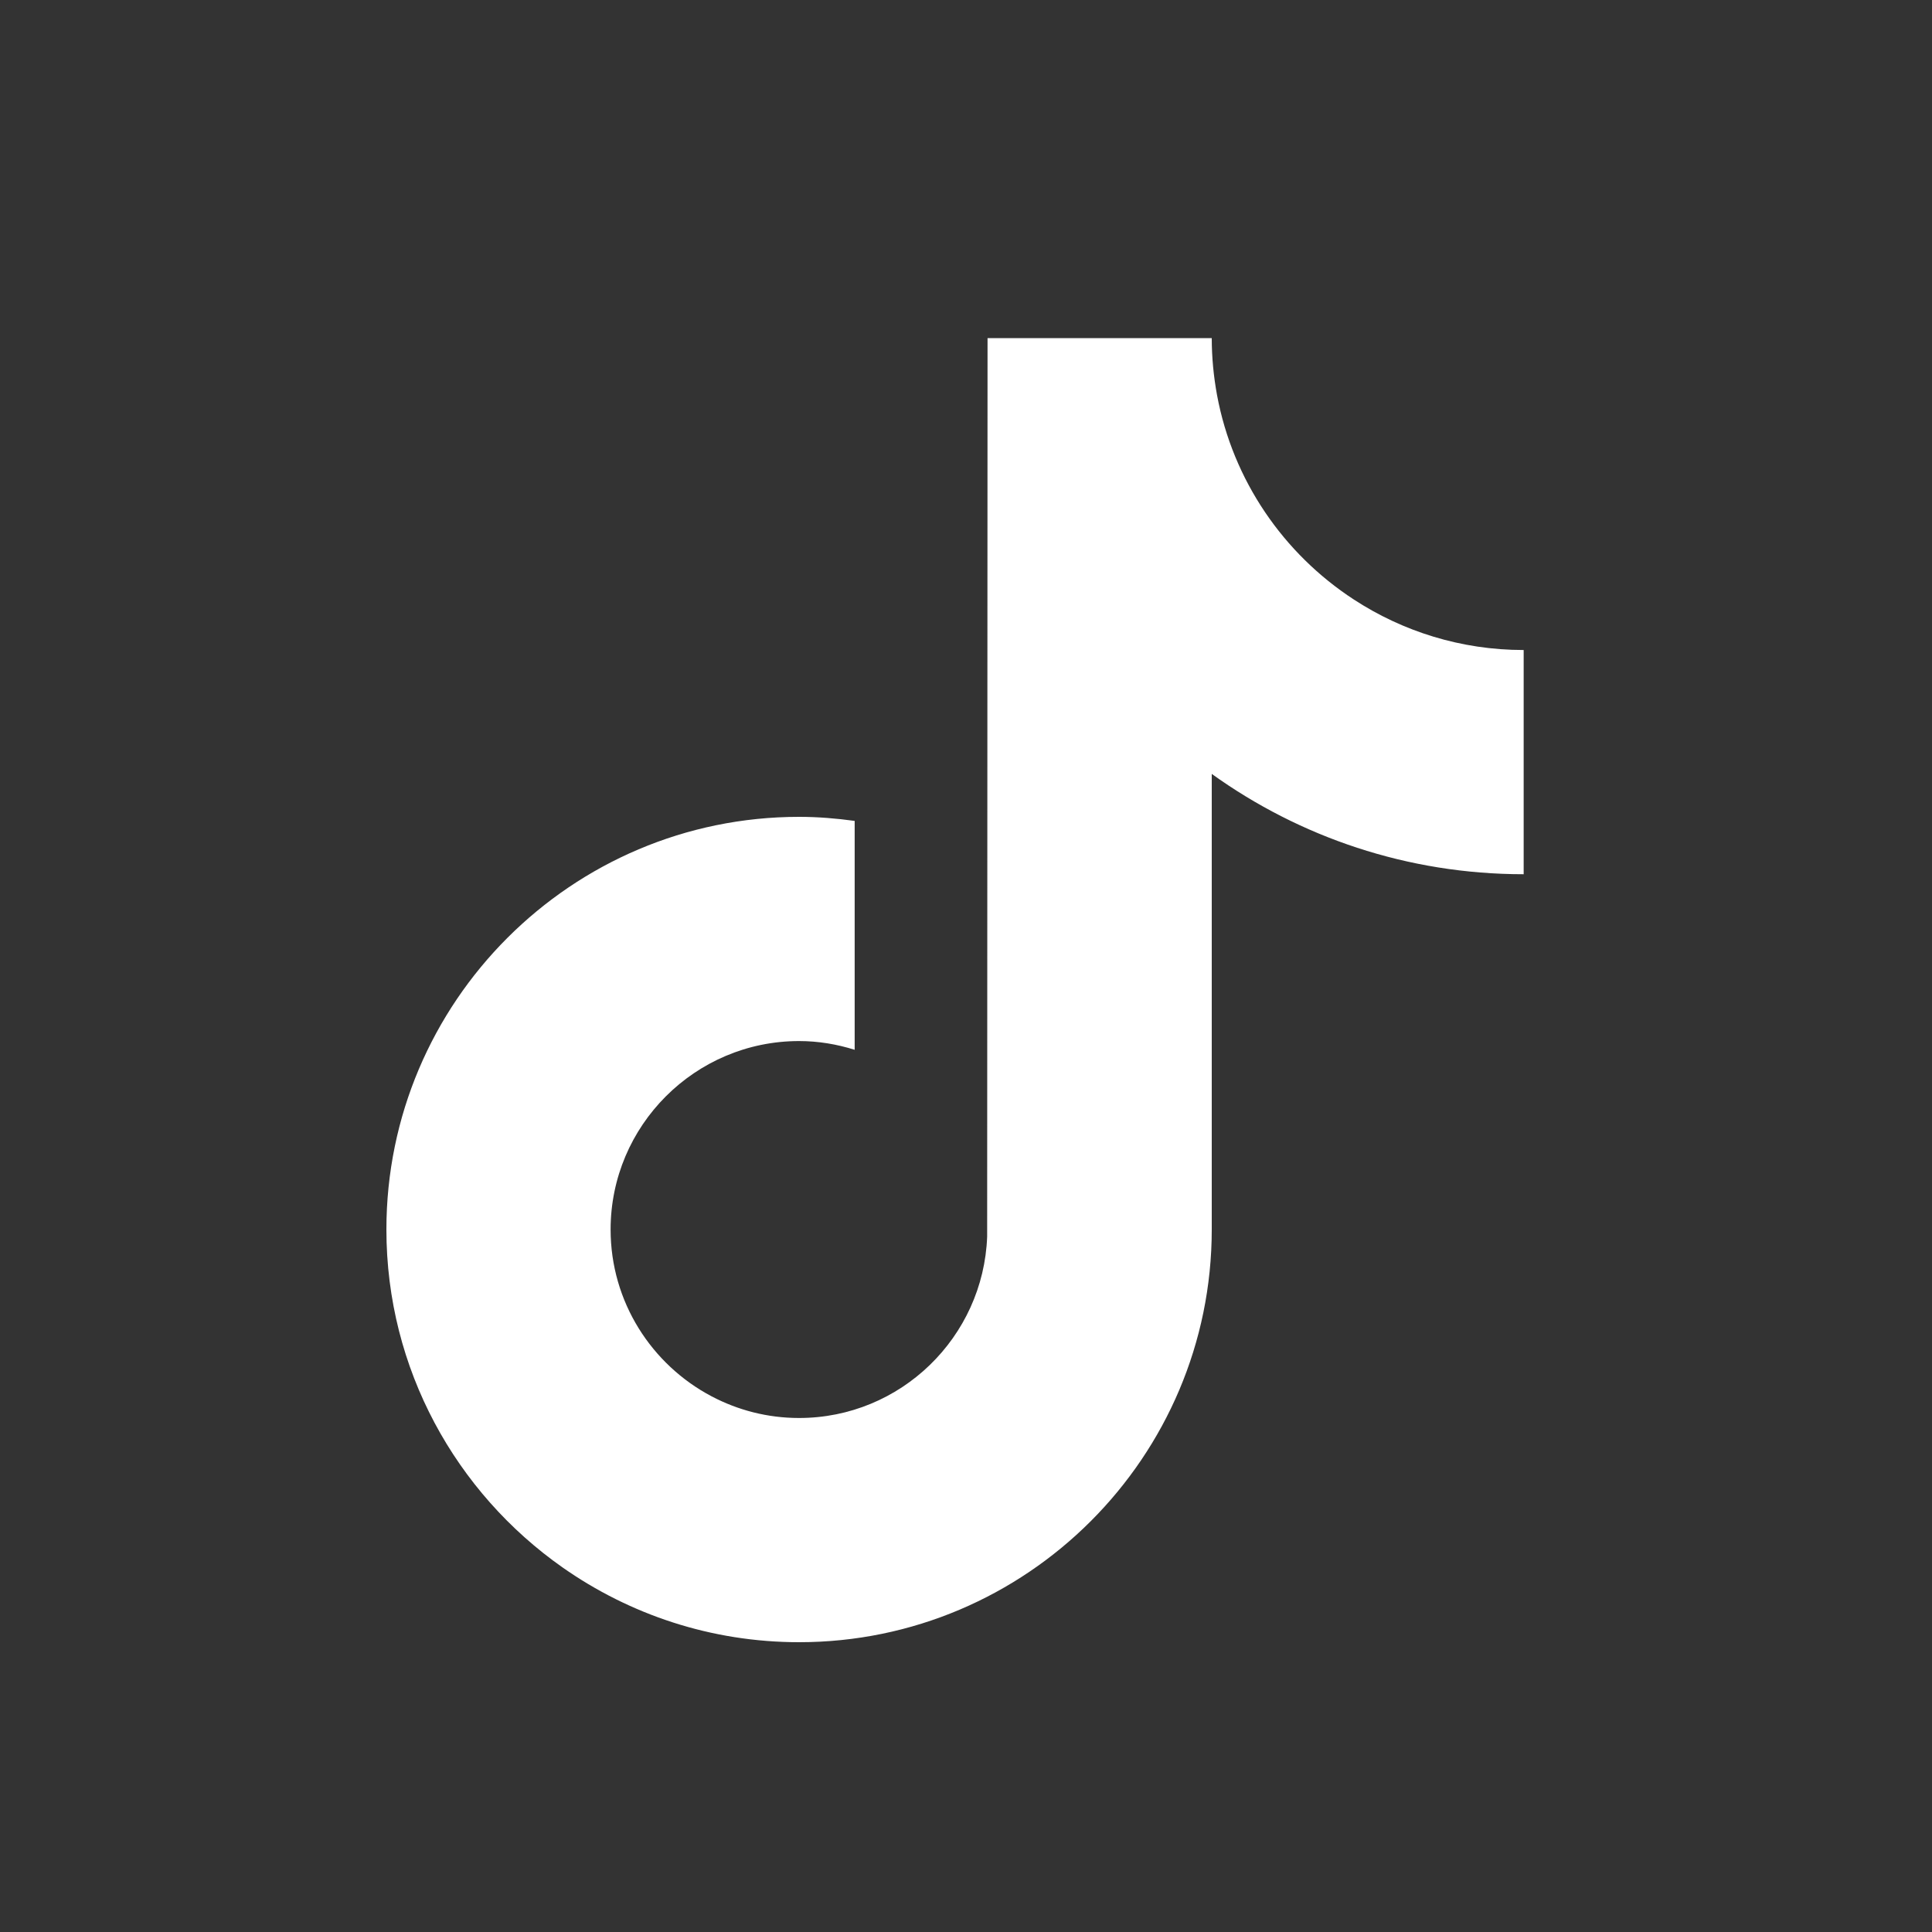 <svg width="40" height="40" viewBox="0 0 40 40" fill="none" xmlns="http://www.w3.org/2000/svg">
<rect x="0" y="0" width="40" height="40" fill="#333333" stroke="none"/>
<path d="M28.029 12.412C26.574 11.464 25.525 9.947 25.197 8.178C25.127 7.796 25.088 7.402 25.088 7H20.446L20.438 25.603C20.36 27.686 18.646 29.358 16.544 29.358C15.89 29.358 15.275 29.195 14.734 28.91C13.492 28.256 12.642 26.954 12.642 25.456C12.642 23.305 14.392 21.554 16.544 21.554C16.945 21.554 17.331 21.62 17.695 21.735V16.996C17.318 16.944 16.935 16.912 16.544 16.912C11.833 16.912 8 20.745 8 25.456C8 28.347 9.444 30.905 11.647 32.452C13.035 33.426 14.723 34 16.544 34C21.255 34 25.088 30.167 25.088 25.456V16.023C26.908 17.33 29.139 18.1 31.546 18.1V13.458C30.249 13.458 29.041 13.072 28.029 12.412" fill="white"/>
</svg>
